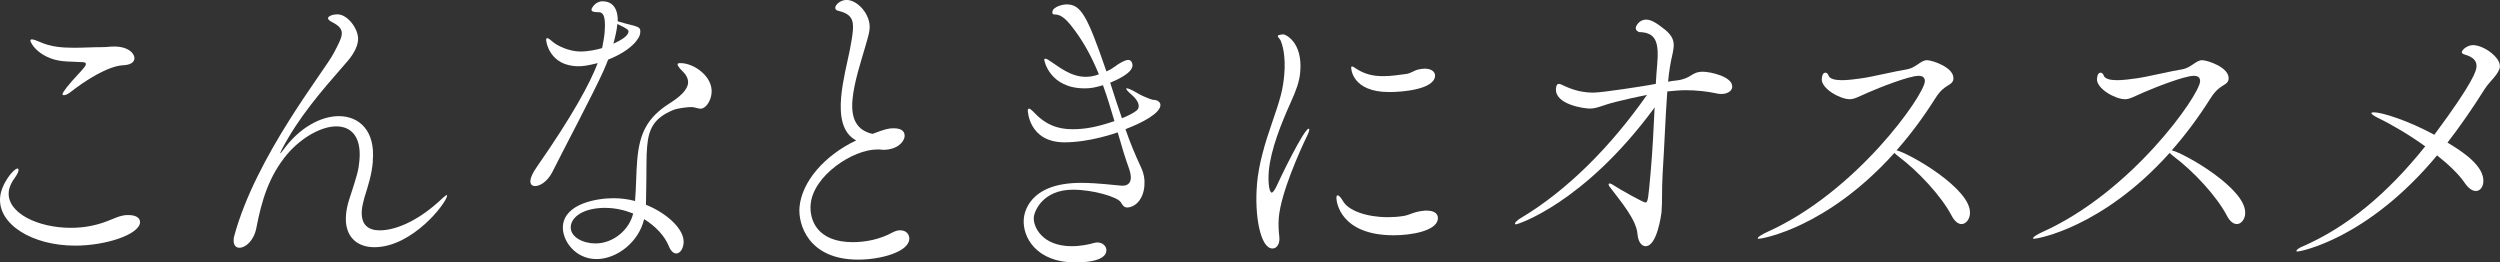 <?xml version="1.0" encoding="UTF-8"?>
<svg id="_レイヤー_2" data-name="レイヤー 2" xmlns="http://www.w3.org/2000/svg" viewBox="0 0 446.5 46.88">
  <rect x="0" y="0" width="446.5" height="46.88" fill="#333333" stroke="none"/>
  <defs>
    <style>
      .cls-1 {
        fill: #fff;
        stroke-width: 0px;
      }
    </style>
  </defs>
  <g id="_レイヤー_1-2" data-name="レイヤー 1">
    <g>
      <path class="cls-1" d="M13.41,43.87C5.79,43.87-.4,40.08.02,35.23c.21-2.4,2.41-5.13,3.11-5.13.15,0,.19.11.17.33-.02.28-.21.67-.55,1.17-.73.95-1.11,1.84-1.19,2.68-.33,3.79,5.26,6.41,11.08,6.41,1.25,0,2.52-.11,3.8-.39,2.71-.56,4.04-1.51,5.42-1.78.41-.11.76-.11,1.11-.11,1.35,0,2.11.56,2.04,1.34-.19,2.12-6.03,4.12-11.6,4.12ZM12.02,10.98c-4.85-.17-6.63-3.34-6.59-3.73.01-.17.12-.22.27-.22.35,0,1.07.33,1.51.5,1.88.84,3.92,1,5.98,1,1.71,0,3.42-.11,5.08-.11.75,0,1.41-.11,2.12-.11,2.66,0,3.69,1.34,3.62,2.17-.05.56-.6,1.11-1.96,1.17-2.77.11-6.91,2.79-9.45,4.79-.49.39-.9.56-1.2.56-.15,0-.25-.06-.23-.22.03-.33,1.05-1.67,3.04-3.79.72-.78,1.11-1.23,1.13-1.51s-.22-.39-.82-.39l-2.5-.11Z"/>
      <path class="cls-1" d="M66.6,28.76c-.22,2.56-.83,4.29-1.53,6.58-.22.84-.38,1.51-.44,2.12-.24,2.73,1.18,3.68,3.19,3.68,2.61,0,6.45-1.45,10.48-5.07.77-.72,1.31-1.23,1.51-1.23.05,0,.04.06.04.11-.12,1.34-6.22,9.2-12.99,9.2-3.21,0-5.39-2.01-5.06-5.8.07-.84.26-1.78.59-2.79,1.44-4.4,1.66-5.18,1.81-6.97.37-4.24-1.53-6.02-4.14-6.02s-6.13,1.9-8.76,4.96c-3.31,3.96-4.59,8.36-5.52,13.21-.45,2.29-1.96,3.51-3.02,3.51-.65,0-1.11-.5-1.02-1.51.01-.17.03-.39.1-.61,3.85-14.21,16.01-29.32,17.75-32.61.78-1.51,1.38-2.56,1.45-3.4.08-.89-.42-1.51-1.72-2.17-.58-.28-.75-.56-.74-.72.02-.22.56-.67,1.71-.67,1.81,0,3.83,2.68,3.66,4.63-.12,1.34-1,2.79-2.22,4.12-4.63,5.3-8.37,9.64-11.37,15.33-.18.39-.3.61-.31.67,0,0,0,.06.04.06s.22-.22.51-.61c2.91-4.01,6.75-6.02,9.91-6.02,3.71,0,6.54,2.68,6.07,7.97v.06Z"/>
      <path class="cls-1" d="M111.88,4.24c2.45.61,2.55.67,2.46,1.67-.09,1-1.63,3.12-5.73,4.74-.26.67-.52,1.34-.83,2.01-1.8,4.01-7.21,14.21-9.16,18.12-.84,1.62-2.17,2.45-3.02,2.45-.55,0-.93-.28-.87-1,.05-.56.42-1.39,1.17-2.45,6.48-9.31,9.48-14.94,10.85-18.51-2,.5-2.76.56-3.41.56-5.27,0-5.82-4.51-5.8-4.74.01-.17.07-.28.17-.28.3,0,.81.5.95.61.79.72,2.95,1.78,5.01,1.78,1.4,0,2.94-.33,3.87-.61.18-.95.37-1.9.44-2.73.32-3.62-.58-3.68-1.13-3.68-.8,0-1.24-.11-1.21-.5.02-.22.68-1.45,1.98-1.45,2.86,0,2.73,3.23,2.7,3.57l1.57.45ZM123.52,19.12c-.6,0-2.47.17-3.36.56-3.44,1.45-4.31,3.4-4.58,6.47-.08.95-.12,1.95-.12,3.12,0,0-.02,4.79-.09,7.3,3.63,1.45,6.94,4.35,6.72,6.86-.09,1.06-.66,1.84-1.31,1.84-.45,0-.97-.39-1.34-1.34-.7-1.73-2.3-3.51-4.4-4.79-.96,4.12-4.89,7.13-8.5,7.13-3.86,0-6.22-3.4-6-5.96.35-3.96,6.1-4.91,9.01-4.91,1.36,0,2.64.17,3.87.5.21-2.45.19-5.02.38-7.19l.03-.33c.4-4.52,1.75-7.36,5.68-9.87,1.96-1.23,3.27-2.45,3.38-3.68.04-.5-.11-1-.47-1.51-.27-.39-.87-.95-1.01-1.11-.27-.33-.4-.56-.39-.72.01-.17.17-.22.52-.22,2.41,0,5.81,2.4,5.55,5.35-.13,1.51-1.1,2.79-1.95,2.79-.45,0-.93-.22-1.43-.28h-.2ZM108.15,37.12c-4.06,0-6.06,1.67-6.21,3.29-.17,1.95,2.24,3.07,4.4,3.07,3.26,0,6.09-2.51,6.74-5.35-1.55-.61-3.22-1-4.93-1ZM109.56,7.8c1.36-.61,2.63-1.39,2.69-2.12.03-.33-.2-.56-1.99-1.39-.09,1-.35,2.23-.71,3.51Z"/>
      <path class="cls-1" d="M156.62,26.7c-4.26,0-11.39,4.63-11.84,9.81-.24,2.73,1.12,6.74,7.54,6.74,2.26,0,4.86-.5,7.07-1.73.53-.28.99-.39,1.39-.39,1.05,0,1.69.72,1.62,1.62-.2,2.23-5.03,3.62-9.14,3.62-8.93,0-10.73-6.35-10.47-9.36.4-4.57,4.47-9.25,10.12-11.93-2.54-1.34-2.97-4.46-2.68-7.75.26-2.95,1.09-6.13,1.54-8.36.27-1.39.47-2.56.55-3.46.19-2.12-.38-3.07-2.74-3.62-.25-.06-.43-.28-.4-.56.04-.5.92-1.34,2.02-1.34,1.96,0,4.34,2.62,4.11,5.18-.09,1-.48,2.06-.78,3.18-.72,2.51-2.02,6.41-2.28,9.48-.3,3.4.78,5.46,3.58,6.08,2.34-.89,2.9-1,3.8-1,1.71,0,1.98.84,1.93,1.45-.09,1.06-1.41,2.4-3.82,2.4-.2,0-.45-.06-.65-.06h-.45Z"/>
      <path class="cls-1" d="M200.44,33.17c1,0,1.45-.5,1.52-1.28.04-.45-.06-1-.26-1.62-.77-2.12-1.43-4.35-2.08-6.63-.47.17-5.07,1.78-9.49,1.78-6.42,0-6.57-5.69-6.57-5.69.02-.22.08-.33.23-.33s.39.17.71.5c2.15,2.34,4.34,3.18,7.04,3.18,2.41,0,4.55-.45,7.5-1.45-.62-2.12-1.28-4.29-2.05-6.41-1.54.45-2.25.56-3.26.56-6.27,0-7.24-4.96-7.23-5.13,0-.11.12-.17.22-.17.25,0,.67.33.86.45,1.43.89,3.57,2.79,6.33,2.79.45,0,1.41-.06,2.35-.45-1.28-3.12-2.87-6.13-5.09-8.86-1.63-2.01-2.5-1.78-3-1.84-.2-.06-.23-.22-.21-.45.09-1,2.07-1.34,2.47-1.34,2.61,0,3.7,1.84,7.18,11.98.52-.22,1-.5,1.37-.78,1.02-.78,2.02-1.28,2.52-1.28.65,0,.79.78.76,1.06-.12,1.39-3.04,2.62-3.98,3.01.71,2.23,1.38,4.29,2.1,6.35,1.09-.45,2.03-.89,2.63-1.39,0,0,.32-.22.36-.67.04-.5-.19-1.23-1.36-2.23-.61-.5-.88-.89-.87-1,0-.06.05-.06.11-.06.2,0,.78.22,1.64.72,1.67,1,2.99,1.34,3.04,1.34.85,0,1.37.45,1.32,1-.12,1.39-3.02,3.01-6.24,4.24.76,2.23,1.67,4.46,2.77,6.8.55,1.17.7,2.29.61,3.34-.24,2.79-1.99,3.85-3.05,3.85-.55,0-.82-.33-1.17-.95-.62-.95-4.97-2.23-8.53-2.23-5.37,0-6.9,3.79-7,4.91-.15,1.67,1.45,5.18,6.77,5.18,1.6,0,3.14-.33,3.91-.56.26-.06.46-.11.66-.11,1,0,1.69.72,1.62,1.51-.08.89-1.08,2.06-5.6,2.06-6.82,0-9.44-4.46-9.15-7.8.07-.78.71-6.41,10.19-6.41,3.11,0,6.28.45,7.28.5h.1Z"/>
      <path class="cls-1" d="M224.49,32.94c.17-1.95.53-3.73.98-5.46.99-3.9,2.44-7.25,3.27-10.42.37-1.39.53-2.62.63-3.73.3-3.4-.37-5.52-.67-6.13-.17-.33-.5-.56-.48-.78.02-.22.88-.28,1.03-.28.25,0,3.45,1.28,2.97,6.74-.15,1.73-.74,3.29-1.67,5.35-1.68,3.73-3.59,8.42-3.94,12.32-.19,2.17.12,3.85.52,3.85.15,0,.43-.28.79-1,.68-1.51,4.97-10.42,5.83-10.42.05,0,.1.06.09.17-.02.17-.09.5-.34,1-1.35,2.79-4.71,10.26-5.1,14.66-.12,1.39-.02,2.56.09,3.51.03.22.01.45,0,.61-.08.89-.58,1.45-1.23,1.45-2.21,0-3.23-6.13-2.76-11.43ZM254.88,37.62c1.35,0,2,.61,1.93,1.45-.19,2.17-4.72,2.95-7.88,2.95-9.53,0-10.31-5.96-10.24-6.8.02-.22.08-.33.23-.33.2,0,.57.39.92,1,.95,1.73,4.26,2.9,8.02,2.9.9,0,1.86-.06,2.83-.22,1.12-.17,1.77-.78,3.79-.95h.4ZM248.11,16.44c-6.77,0-6.79-4.35-6.79-4.35.01-.17.07-.22.17-.22.15,0,.39.17.72.39,1.52,1,3.04,1.34,4.8,1.34,1.25,0,2.62-.17,4.15-.39.81-.11,1.36-.61,2.08-.78.46-.11.87-.17,1.22-.17,1.25,0,1.9.61,1.84,1.34-.21,2.4-5.92,2.84-8.17,2.84Z"/>
      <path class="cls-1" d="M309.38,15.55c-.06.67-.81,1.23-1.91,1.23-.2,0-.45,0-.7-.06-1.82-.39-3.71-.61-5.71-.61-1.05,0-2.17.11-3.28.22-.33,4.35-.53,10.03-.83,14.6-.18,3.18-.04,5.02-.2,6.91-.04.45-.79,6.13-2.84,6.13-.65,0-1.35-.67-1.46-2.23-.23-2.56-2.96-5.74-5.03-8.47-.09-.17-.13-.28-.12-.33,0-.11.06-.17.21-.17.1,0,.2.06.34.11,1.8,1.17,5.68,3.29,6.03,3.29.45,0,.52-.78.94-5.57.34-3.85.52-7.64.7-11.43-.06.11-.17.22-.23.33-12.51,16.89-24.27,20.57-24.52,20.57-.15,0-.2-.06-.19-.17.01-.17.4-.56.93-.89,8.36-4.96,16.17-12.82,22.65-22.07-1.99.39-3.88.84-5.68,1.28-2.41.61-3.21,1.17-4.57,1.17-.95,0-6.26-.72-6.01-3.57.05-.61.22-.84.53-.84.25,0,.63.22,1.02.39,1.83.84,3.41,1.17,5.16,1.17,1.55,0,8.98-1.17,9.9-1.34.46-.06.82-.17,1.22-.22.05-1.11.14-2.23.24-3.34.35-4.01-.14-5.85-3.19-5.91-.05,0-.68-.22-.63-.78.03-.33.63-1.45,1.83-1.45.95,0,1.9.61,3.45,1.84,1.31,1.11,1.58,2.01,1.48,3.12-.08.95-.43,2.01-.66,3.51-.11.72-.24,1.62-.33,2.62.51-.11,1.07-.17,1.52-.22,2.74-.33,2.59-1.56,4.7-1.56,1.35,0,5.39.89,5.23,2.73Z"/>
      <path class="cls-1" d="M351.84,38.18c-.09,1.06-.76,1.84-1.52,1.84-.55,0-1.21-.45-1.73-1.45-1.89-3.62-6.07-8.03-9.41-10.54-.42-.33-.7-.56-.84-.72-12.06,13.43-23.71,15.33-24.16,15.33-.15,0-.25,0-.24-.11.02-.22.76-.67,1.6-1.06,16.08-7.19,28.01-24.36,28.23-26.87.05-.61-.21-1.06-1.11-1.06-1.71,0-7.16,2.17-8.93,2.95-1.82.78-2.51,1.23-3.37,1.23-1.71,0-5.15-1.9-4.99-3.68.07-.78.34-1.06.64-1.06.25,0,.48.22.56.5.2.61,1.18.84,2.38.84,1.1,0,2.37-.17,3.49-.33,1.73-.22,6.34-1.34,8.22-1.62,1.53-.28,2.4-1.62,3.5-1.62.9,0,4.9,1.28,4.72,3.34-.03.33-.15.61-.53.89-1.01.67-1.69.95-2.8,2.73-2.15,3.4-4.42,6.41-6.82,9.14,2.21.5,13.49,6.91,13.1,11.32Z"/>
      <path class="cls-1" d="M401,38.18c-.09,1.06-.76,1.84-1.52,1.84-.55,0-1.21-.45-1.73-1.45-1.89-3.62-6.07-8.03-9.41-10.54-.42-.33-.7-.56-.84-.72-12.06,13.43-23.71,15.33-24.16,15.33-.15,0-.25,0-.24-.11.02-.22.76-.67,1.6-1.06,16.08-7.19,28.01-24.36,28.23-26.87.05-.61-.21-1.06-1.11-1.06-1.71,0-7.16,2.17-8.94,2.95-1.82.78-2.51,1.23-3.37,1.23-1.71,0-5.15-1.9-4.99-3.68.07-.78.34-1.06.64-1.06.25,0,.48.22.56.5.2.61,1.18.84,2.38.84,1.1,0,2.37-.17,3.49-.33,1.72-.22,6.34-1.34,8.22-1.62,1.53-.28,2.4-1.62,3.5-1.62.9,0,4.9,1.28,4.72,3.34-.03.33-.15.61-.53.89-1.01.67-1.69.95-2.8,2.73-2.15,3.4-4.42,6.41-6.82,9.14,2.21.5,13.49,6.91,13.1,11.32Z"/>
      <path class="cls-1" d="M446.49,11.87c-.12,1.34-1.83,2.62-2.71,4.01-2.21,3.51-4.45,6.74-6.66,9.59,2.62,1.56,6.66,4.18,6.4,7.08-.08.89-.59,1.56-1.34,1.56-.6,0-1.32-.45-2.03-1.51-.98-1.45-2.78-3.18-4.89-4.85-12.45,14.99-24.52,17.17-24.88,17.17-.2,0-.25-.06-.24-.11.02-.22.5-.56,1.07-.78,7.93-3.46,15.06-9.31,21.93-17.89-2.78-2.01-5.88-3.85-8.53-5.13-.77-.39-1.1-.67-1.08-.84,0-.06.21-.11.46-.11,1.35,0,5.95,1.39,10.78,4.01,7.22-9.7,7.48-11.54,7.53-12.1.09-1.06-.54-1.78-2.11-2.23-.39-.11-.53-.28-.51-.45.04-.45,1.06-1.23,1.96-1.23,2.06,0,4.97,2.29,4.83,3.79Z"/>
    </g>
  </g>
</svg>